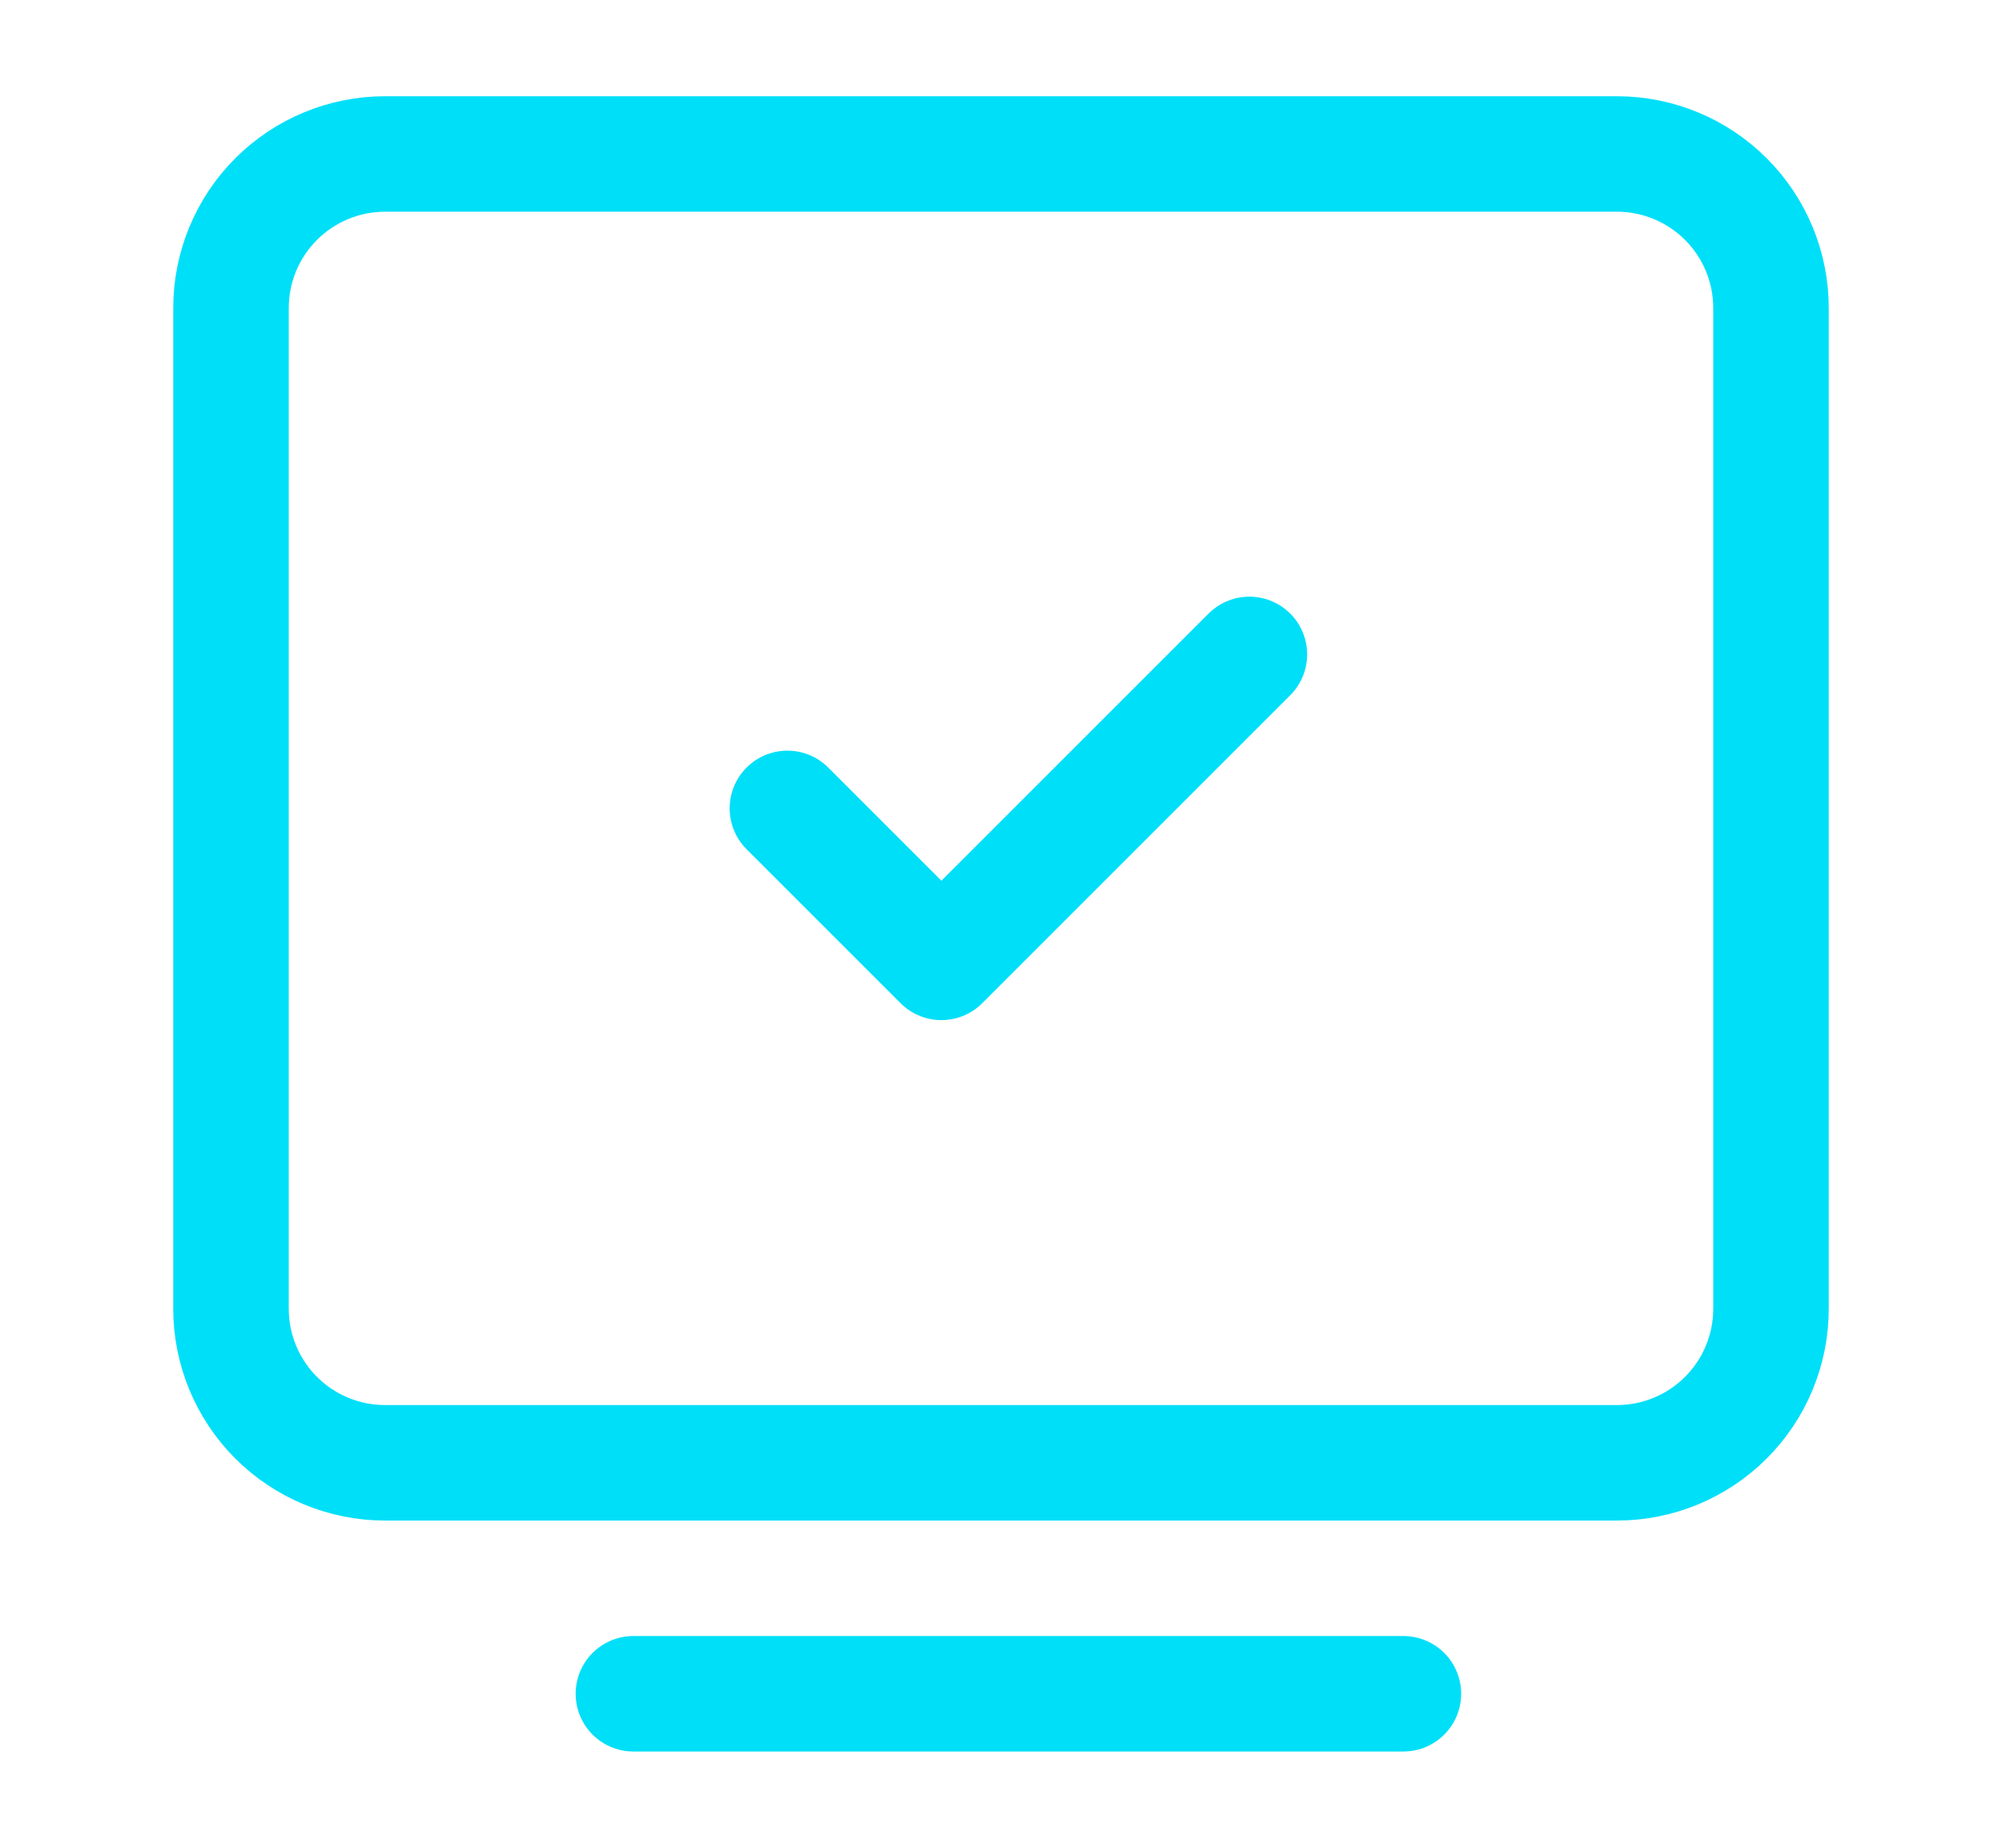 <?xml version="1.0" encoding="UTF-8"?>
<svg xmlns="http://www.w3.org/2000/svg" width="26" height="24" viewBox="0 0 26 24" fill="none">
  <path d="M8.226 22H18.226" stroke="#00DFF8" stroke-width="1.5" stroke-linecap="round" stroke-linejoin="round"></path>
  <path d="M3 17V4C3 3.47 3.211 2.961 3.586 2.586C3.961 2.211 4.47 2 5 2H21C21.53 2 22.039 2.211 22.414 2.586C22.789 2.961 23 3.47 23 4V17C23 17.53 22.789 18.039 22.414 18.414C22.039 18.789 21.53 19 21 19H5C4.47 19 3.961 18.789 3.586 18.414C3.211 18.039 3 17.53 3 17Z" stroke="#00DFF8" stroke-width="1.5"></path>
  <path d="M10.226 10.5L12.226 12.5L16.226 8.5" stroke="#00DFF8" stroke-width="1.5" stroke-linecap="round" stroke-linejoin="round"></path>
</svg>
